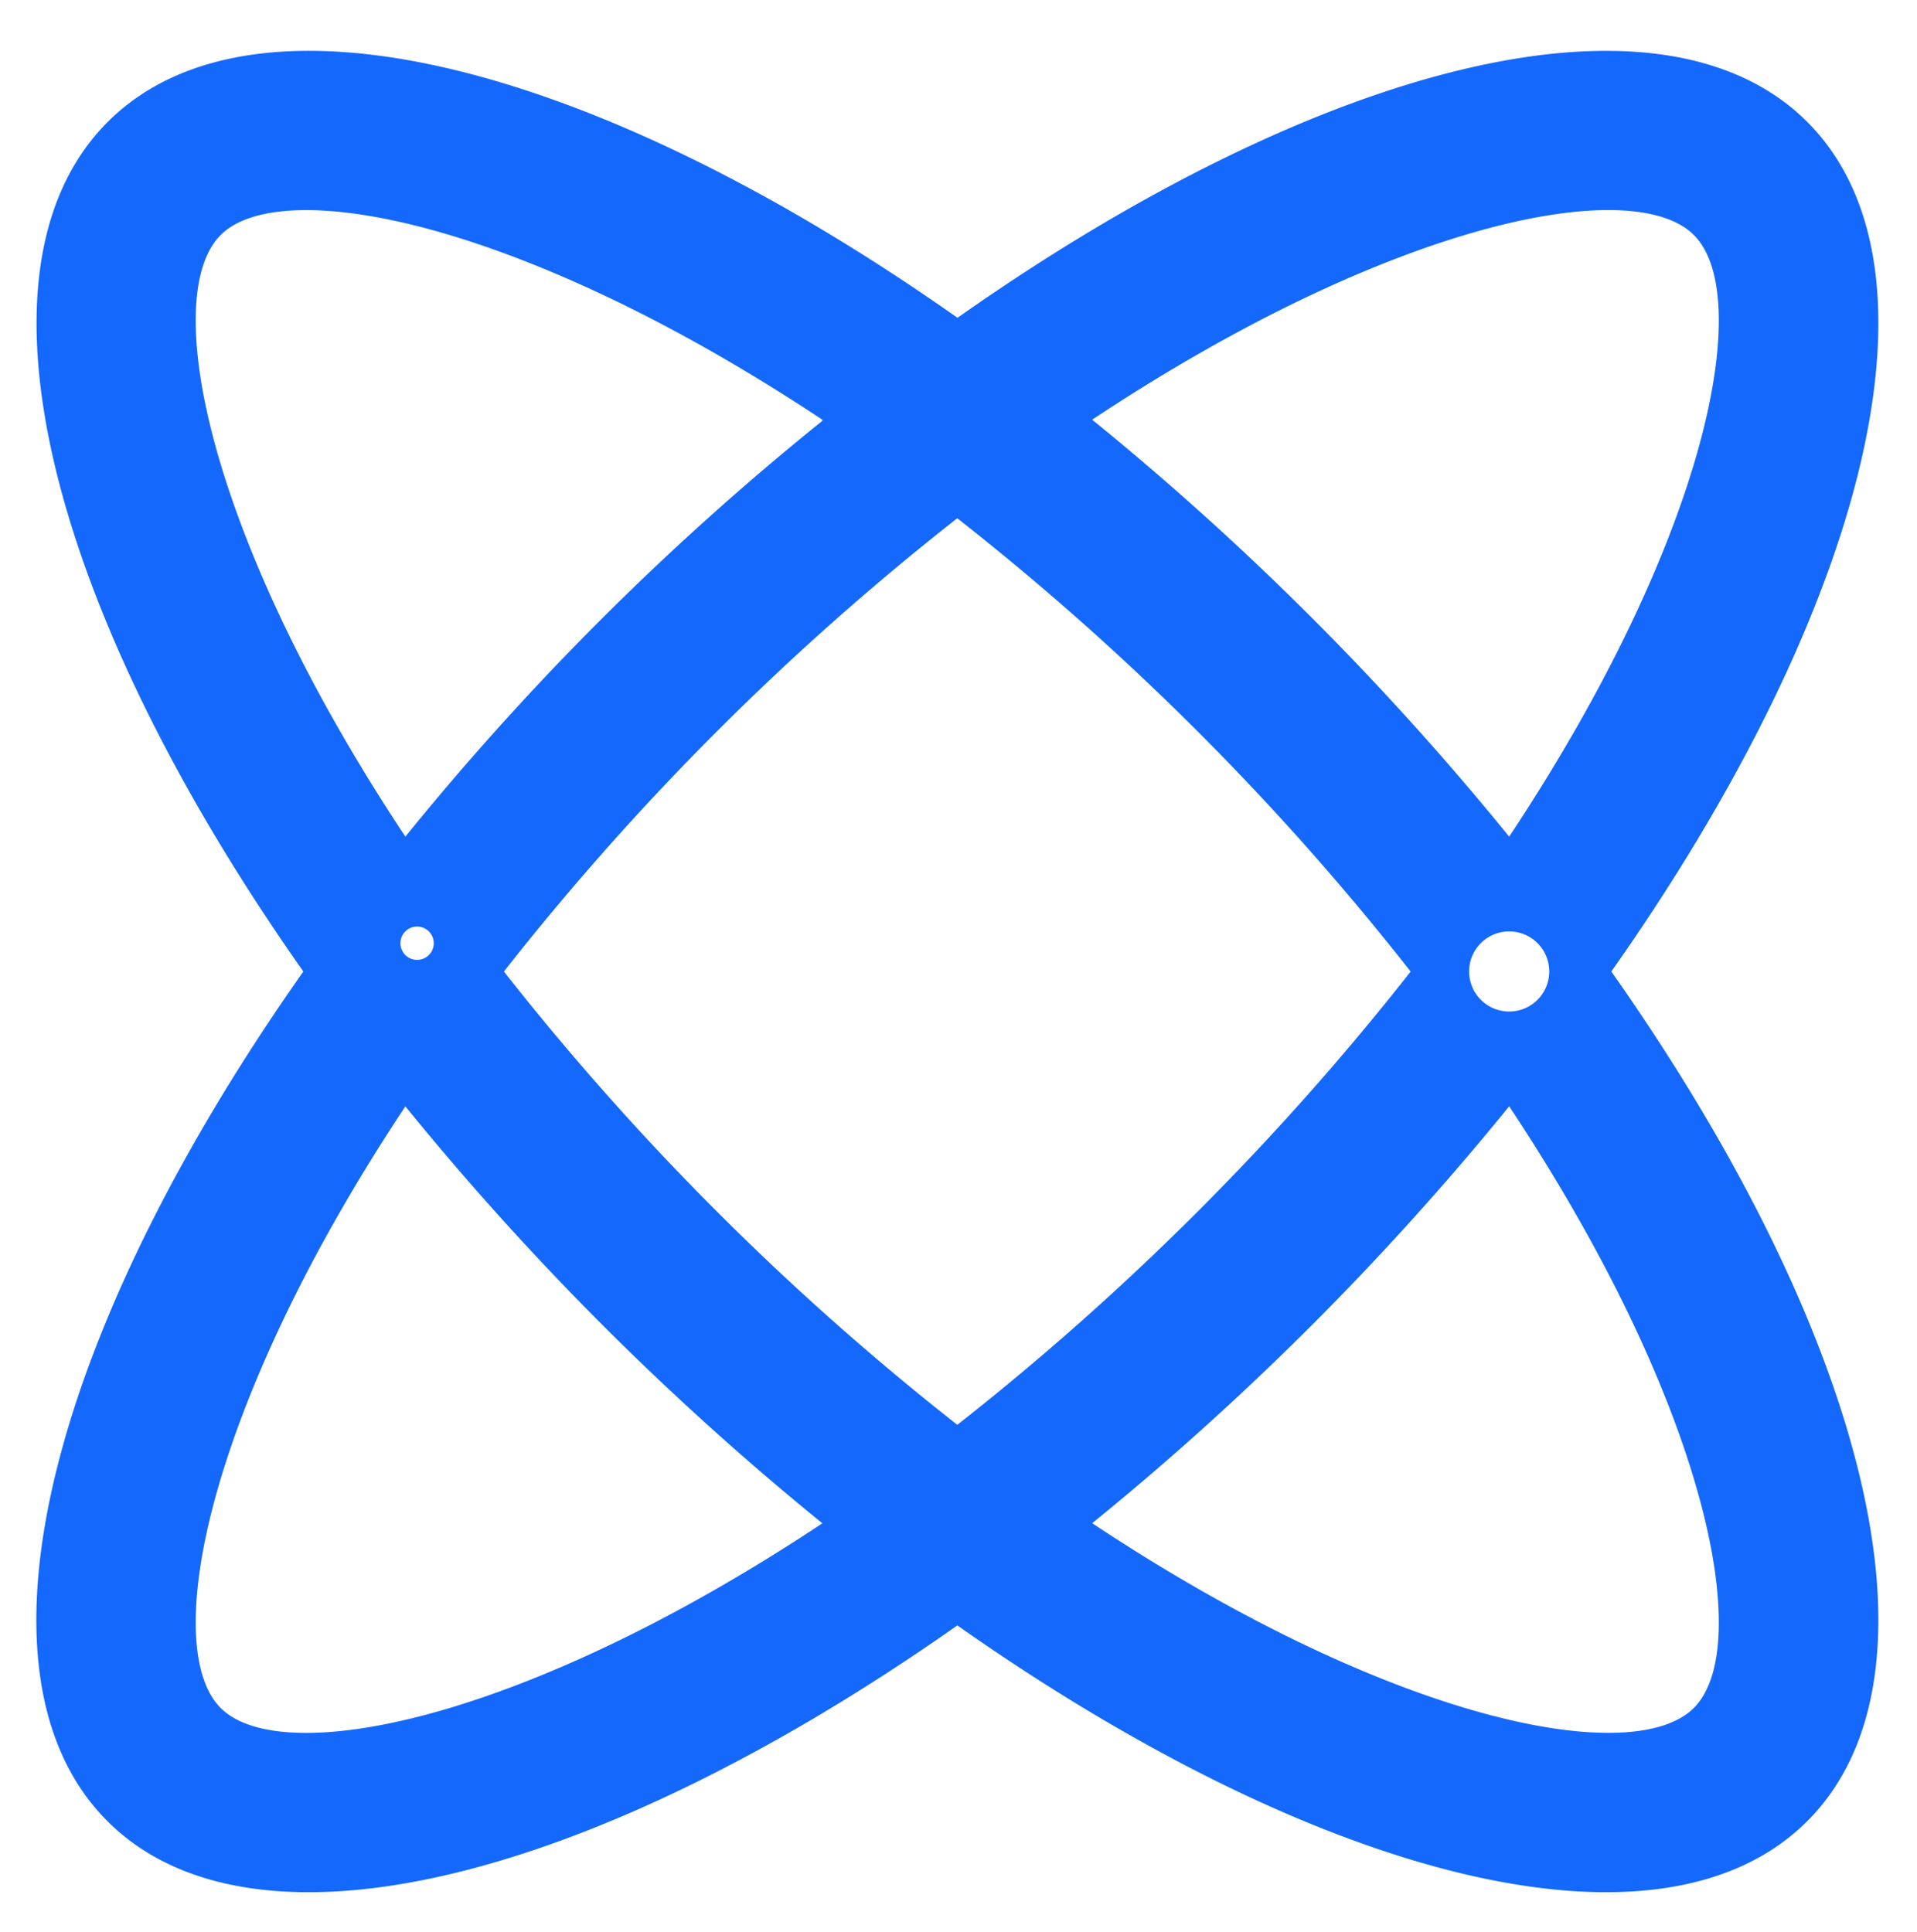 <svg xmlns="http://www.w3.org/2000/svg" xmlns:xlink="http://www.w3.org/1999/xlink" width="42.778" height="43.119" viewBox="0 0 42.778 43.119">
  <defs>
    <clipPath id="clip-path">
      <path id="Path_77794" data-name="Path 77794" d="M2874.556,6237.7l4.5,12.477-4.5,13.054,1.322,6.732,8.544,1.4,11.049-4.714,6.487,2.283,4.732,2.161h5.056l4.111-1.615,1.478-5.68-1.156-6.172-4.75-7.444,3.523-6.253,2.041-6.694-.814-5.591-3.176-2.7-5.769.2-7.161,1.472-4.6,3.011-6.723-3.766-5.42-1.619-4.272,1.035-3.6,2.363Z" fill="#fff"/>
    </clipPath>
  </defs>
  <g id="Mask_Group_83" data-name="Mask Group 83" transform="translate(-2874.556 -6228.236)" clip-path="url(#clip-path)">
    <path id="Path_6947" data-name="Path 6947" d="M37.139,16.5C35.458,6.814,31.471,0,26.822,0S18.185,6.813,16.5,16.5C6.814,18.185,0,22.173,0,26.822s6.813,8.637,16.5,10.317c1.681,9.691,5.669,16.5,10.317,16.5s8.637-6.813,10.317-16.5c9.691-1.681,16.5-5.669,16.5-10.317S46.835,18.185,37.139,16.5ZM15.985,33.4C8.109,31.808,3.576,28.742,3.576,26.82s4.533-4.988,12.409-6.579h0a63.836,63.836,0,0,0,0,13.16ZM26.821,3.573c1.922,0,4.988,4.533,6.58,12.409h0a63.836,63.836,0,0,0-13.16,0C21.833,8.106,24.9,3.573,26.821,3.573ZM18.113,36.422a.894.894,0,1,1,.632-.262.894.894,0,0,1-.632.262Zm8.708,13.643c-1.922,0-4.988-4.533-6.58-12.409h0a63.857,63.857,0,0,0,13.16,0C31.809,45.532,28.743,50.065,26.821,50.065Zm7.153-16.093a59.833,59.833,0,0,1-14.308,0,60.114,60.114,0,0,1,0-14.307,60.117,60.117,0,0,1,14.308,0,59.832,59.832,0,0,1,0,14.31Zm1.538-14.984a.372.372,0,1,1,.017.018ZM37.64,33.382a62.1,62.1,0,0,0,.018-13.143c7.876,1.592,12.409,4.658,12.409,6.579s-4.533,4.988-12.409,6.58Z" transform="translate(2895.919 6287.848) rotate(-135)" fill="#1468fb"/>
  </g>
</svg>
